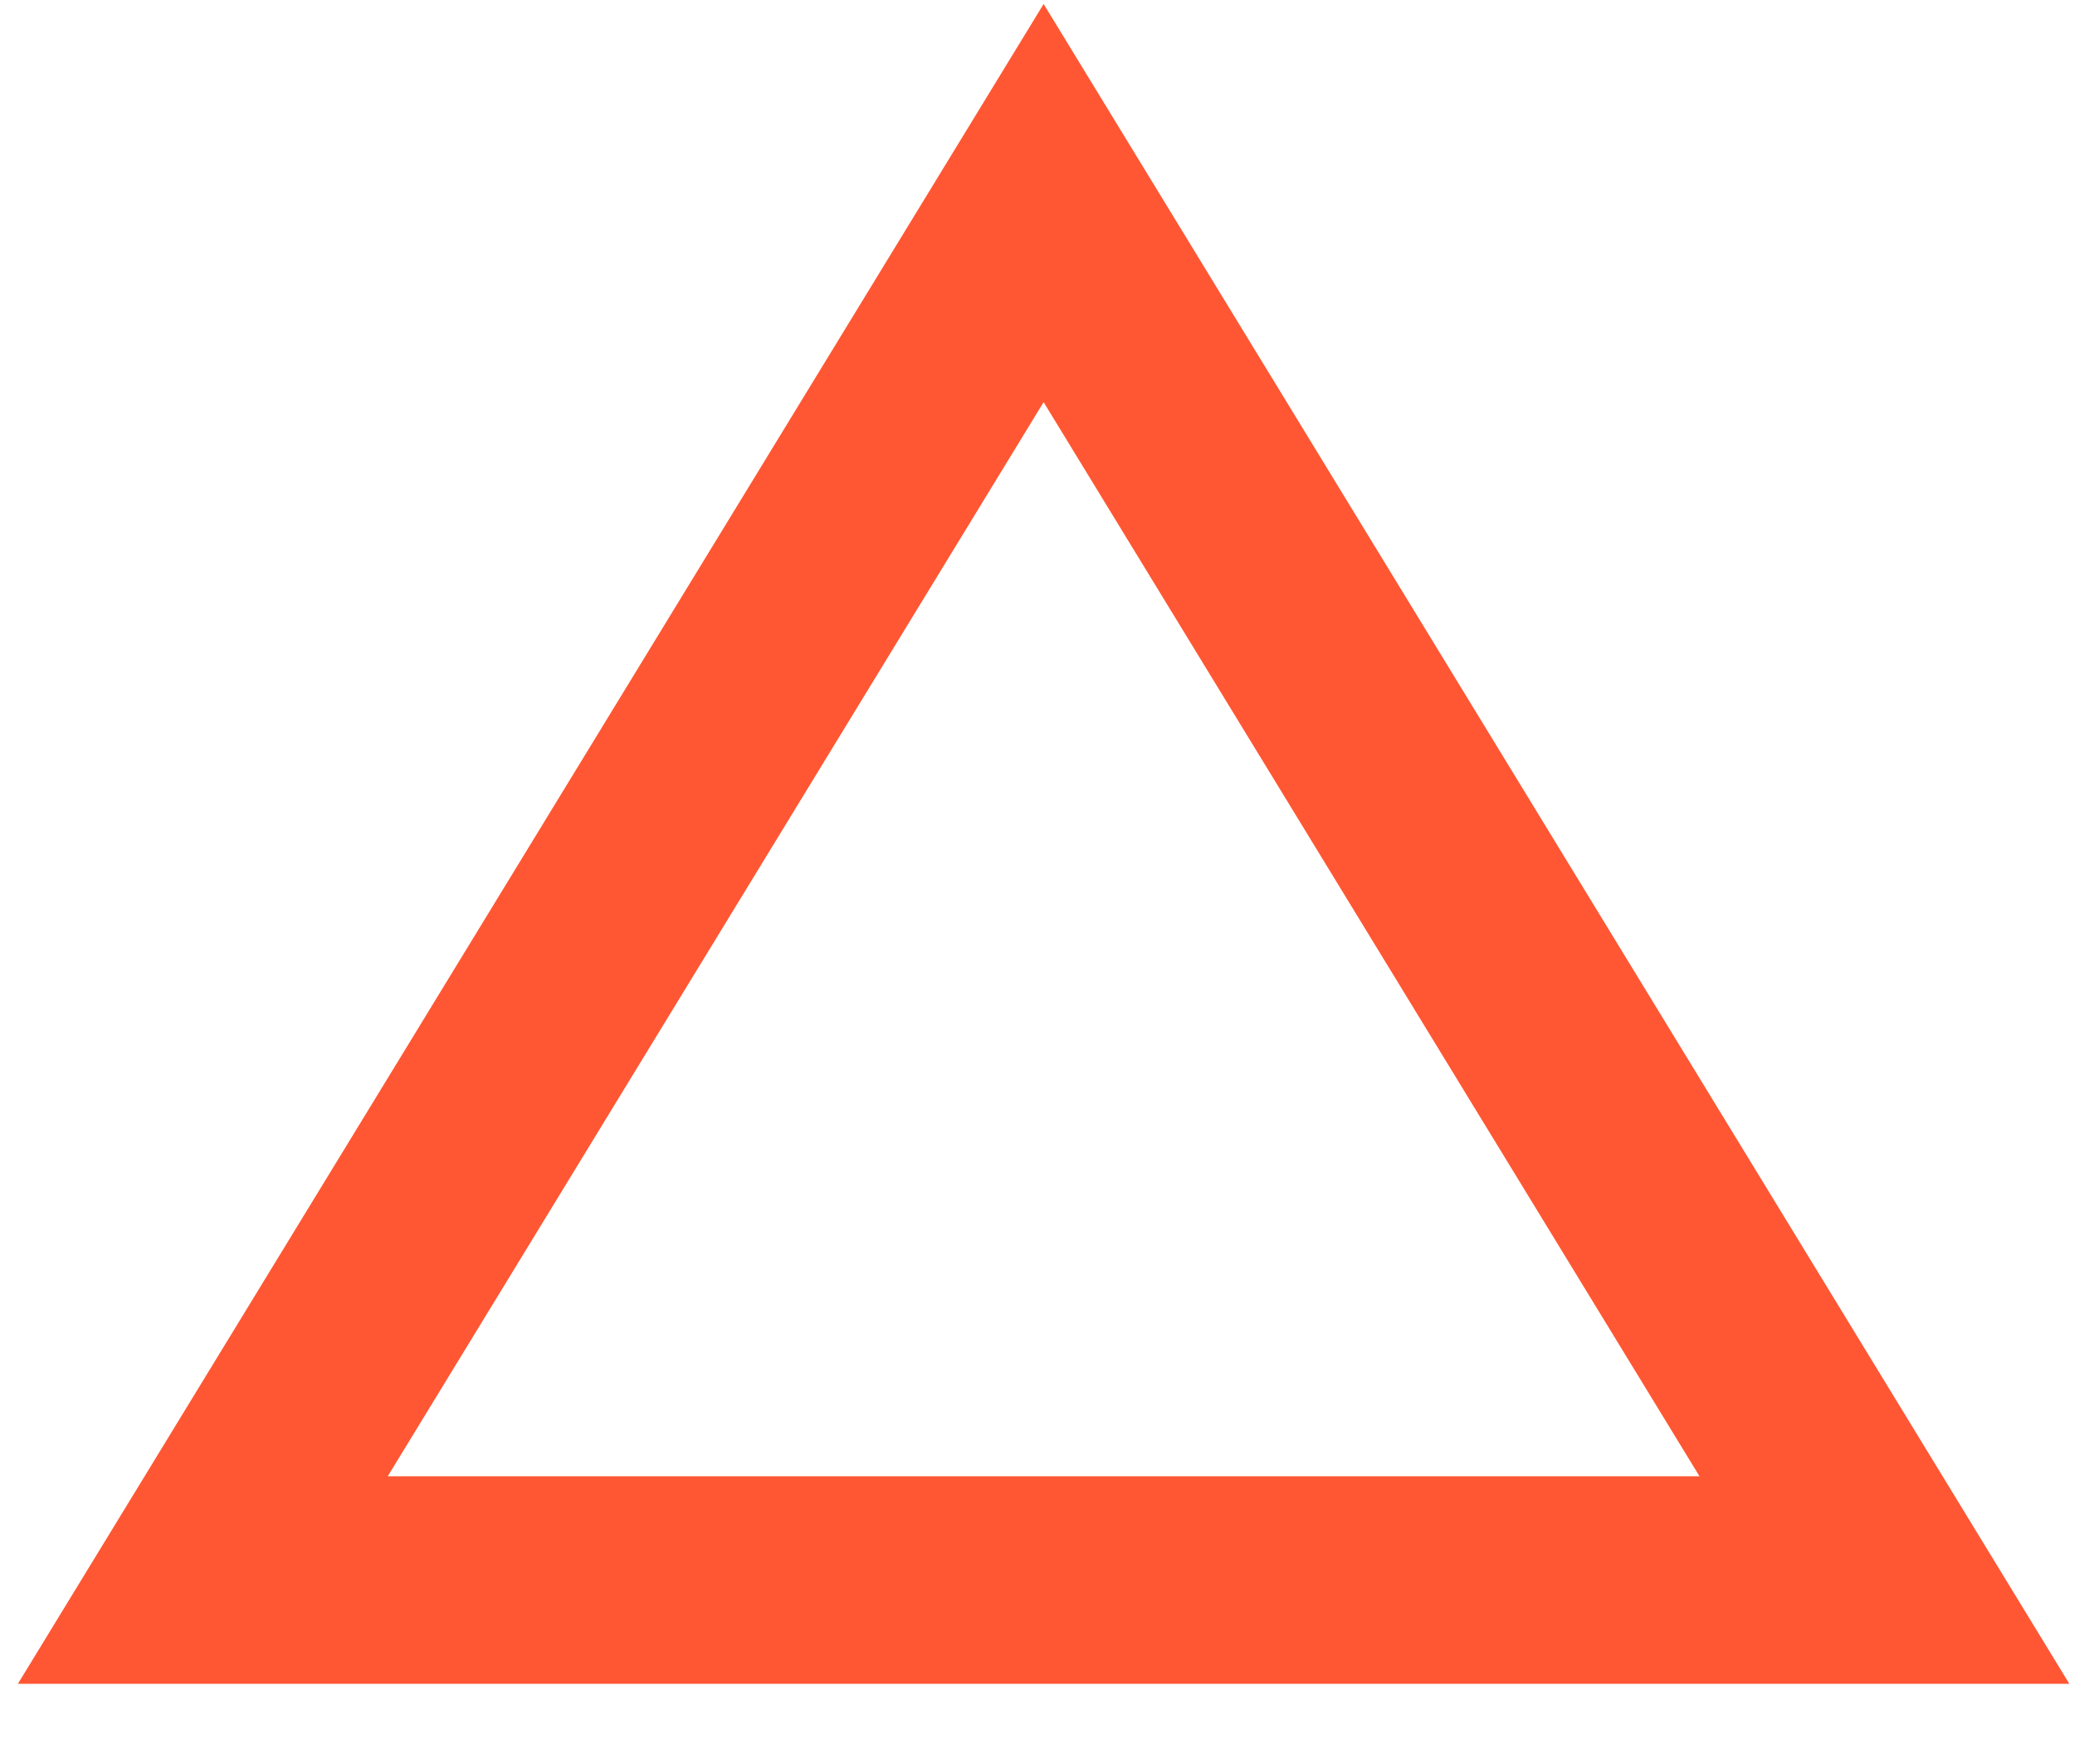 <svg width="20" height="17" viewBox="0 0 20 17" fill="none" xmlns="http://www.w3.org/2000/svg">
<path d="M18.163 15.227H1.955L10.059 1.957L18.163 15.227Z" stroke="#FF2E00" stroke-opacity="0.8" stroke-width="2"/>
</svg>
